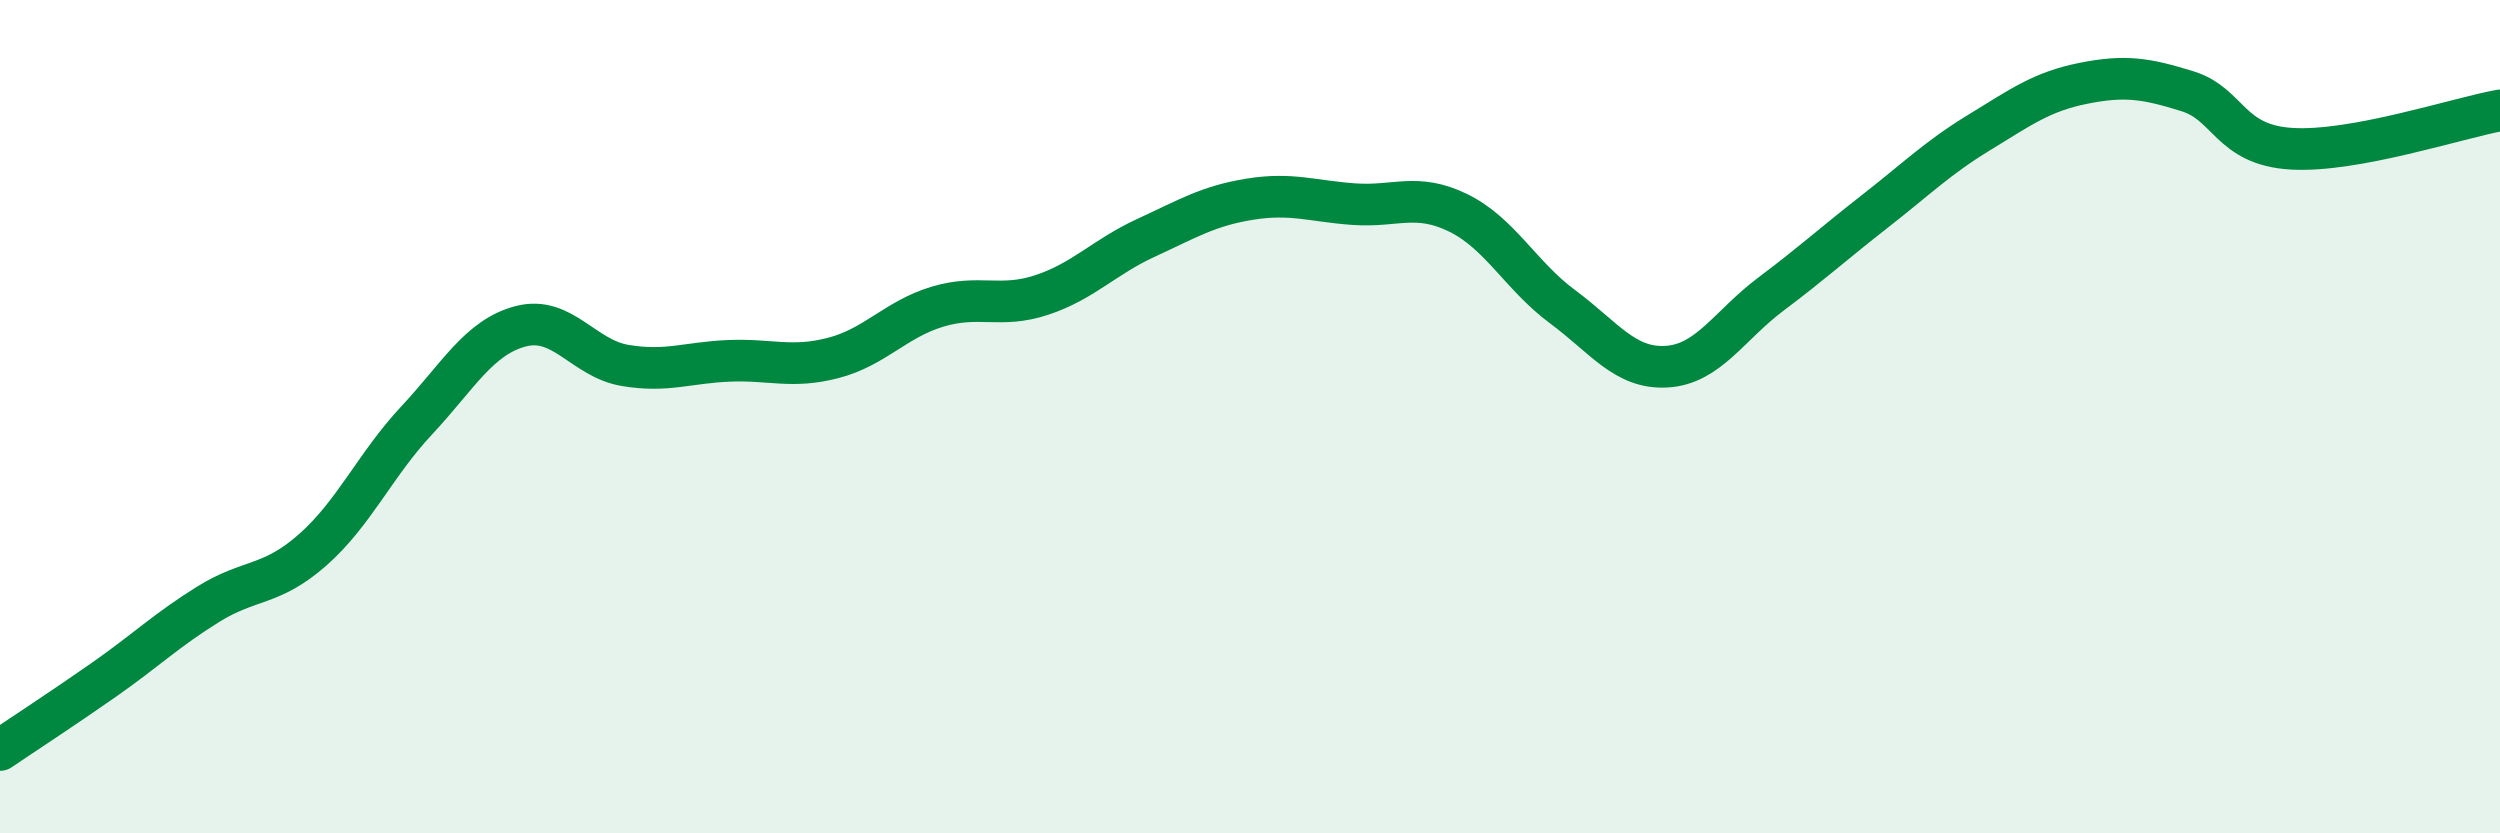 
    <svg width="60" height="20" viewBox="0 0 60 20" xmlns="http://www.w3.org/2000/svg">
      <path
        d="M 0,18 C 0.5,17.66 1.5,17.01 2.5,16.31 C 3.5,15.61 4,15.12 5,14.5 C 6,13.88 6.5,14.08 7.5,13.2 C 8.5,12.32 9,11.16 10,10.09 C 11,9.02 11.5,8.09 12.5,7.83 C 13.5,7.57 14,8.6 15,8.77 C 16,8.94 16.5,8.7 17.5,8.66 C 18.5,8.62 19,8.85 20,8.59 C 21,8.33 21.5,7.66 22.5,7.36 C 23.5,7.06 24,7.41 25,7.08 C 26,6.75 26.5,6.17 27.5,5.71 C 28.5,5.25 29,4.94 30,4.78 C 31,4.62 31.5,4.83 32.5,4.9 C 33.5,4.97 34,4.62 35,5.11 C 36,5.6 36.5,6.62 37.5,7.36 C 38.5,8.1 39,8.86 40,8.8 C 41,8.74 41.5,7.81 42.5,7.06 C 43.5,6.31 44,5.85 45,5.07 C 46,4.29 46.5,3.79 47.5,3.18 C 48.5,2.57 49,2.2 50,2 C 51,1.8 51.5,1.88 52.5,2.19 C 53.5,2.5 53.5,3.48 55,3.57 C 56.5,3.66 59,2.83 60,2.65L60 20L0 20Z"
        fill="#008740"
        opacity="0.1"
        stroke-linecap="round"
        stroke-linejoin="round"
      />
      <path
        d="M 0,18 C 0.5,17.66 1.5,17.01 2.5,16.31 C 3.5,15.61 4,15.12 5,14.5 C 6,13.88 6.5,14.08 7.5,13.2 C 8.5,12.32 9,11.16 10,10.09 C 11,9.02 11.5,8.09 12.5,7.83 C 13.5,7.57 14,8.6 15,8.77 C 16,8.94 16.5,8.7 17.5,8.66 C 18.5,8.62 19,8.85 20,8.59 C 21,8.33 21.5,7.66 22.5,7.36 C 23.5,7.06 24,7.41 25,7.08 C 26,6.75 26.5,6.17 27.5,5.71 C 28.5,5.25 29,4.94 30,4.78 C 31,4.62 31.5,4.83 32.5,4.9 C 33.5,4.97 34,4.62 35,5.11 C 36,5.6 36.5,6.62 37.5,7.36 C 38.5,8.1 39,8.86 40,8.8 C 41,8.74 41.5,7.81 42.5,7.06 C 43.5,6.31 44,5.85 45,5.07 C 46,4.29 46.5,3.79 47.5,3.18 C 48.5,2.57 49,2.2 50,2 C 51,1.8 51.5,1.88 52.5,2.19 C 53.5,2.5 53.5,3.48 55,3.57 C 56.5,3.66 59,2.83 60,2.65"
        stroke="#008740"
        stroke-width="1"
        fill="none"
        stroke-linecap="round"
        stroke-linejoin="round"
      />
    </svg>
  